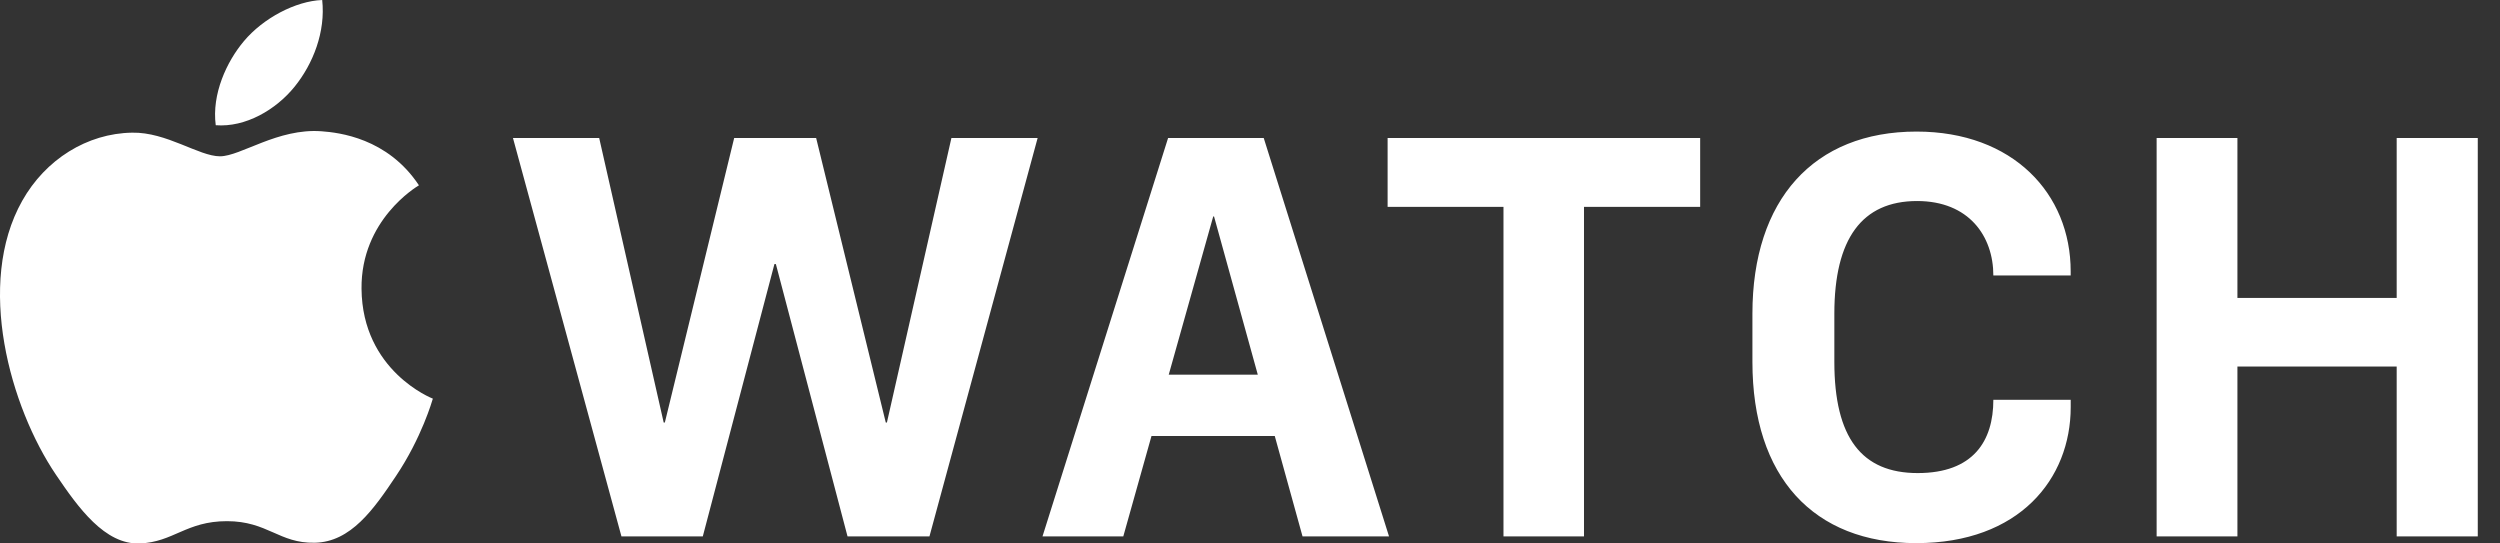 <?xml version="1.0" encoding="UTF-8"?> <svg xmlns="http://www.w3.org/2000/svg" width="92" height="20" viewBox="0 0 92 20" fill="none"><rect x="0" y="0" width="92" height="20" fill="#333333" stroke="none"/><path d="M32.638 15.55H32.597L30.034 5.078H27.018L24.466 15.55H24.424L22.05 5.078H18.877L22.869 19.739H25.863L28.499 9.718H28.552L31.189 19.739H34.204L38.185 5.078H35.012L32.638 15.55ZM70.529 4.842C66.748 4.842 64.489 7.344 64.489 11.544V13.317C64.489 17.559 66.737 19.987 70.518 19.987C74.311 19.987 76.202 17.624 76.202 14.981V14.713H73.355C73.355 16.227 72.62 17.409 70.571 17.409C68.512 17.409 67.504 16.109 67.504 13.317V11.544C67.504 8.784 68.523 7.398 70.55 7.398C72.451 7.398 73.355 8.687 73.355 10.137H76.201V9.987C76.202 7.129 74.08 4.842 70.529 4.842ZM42.986 5.078L38.364 19.739H41.337L42.375 16.044H46.911L47.933 19.739H51.116L46.505 5.078H42.986ZM43.009 13.789L44.646 7.967H44.677L46.287 13.789H43.009ZM88.198 5.078V10.964H82.337V5.078H79.364V19.739H82.337V13.488H88.198V19.739H91.182V5.078H88.198ZM51.064 7.613H55.328V19.739H58.291V7.613H62.566V5.078H51.064V7.613ZM13.304 10.624C13.28 8.094 15.324 6.877 15.417 6.819C14.257 5.072 12.465 4.879 11.834 4.831C10.223 4.71 8.857 5.752 8.095 5.752C7.321 5.752 6.129 4.857 4.864 4.882C3.204 4.907 1.674 5.868 0.818 7.389C-0.906 10.451 0.378 14.985 2.057 17.467C2.879 18.682 3.859 20.049 5.146 19.999C6.385 19.949 6.853 19.179 8.351 19.179C9.848 19.179 10.27 19.999 11.58 19.973C12.913 19.949 13.758 18.736 14.574 17.515C15.518 16.107 15.906 14.744 15.929 14.67C15.899 14.66 13.329 13.651 13.304 10.624ZM10.84 3.192C11.524 2.347 11.984 1.169 11.857 0C10.873 0.039 9.683 0.671 8.976 1.514C8.344 2.263 7.788 3.461 7.939 4.608C9.037 4.694 10.156 4.037 10.84 3.192Z" fill="white"></path></svg> 
